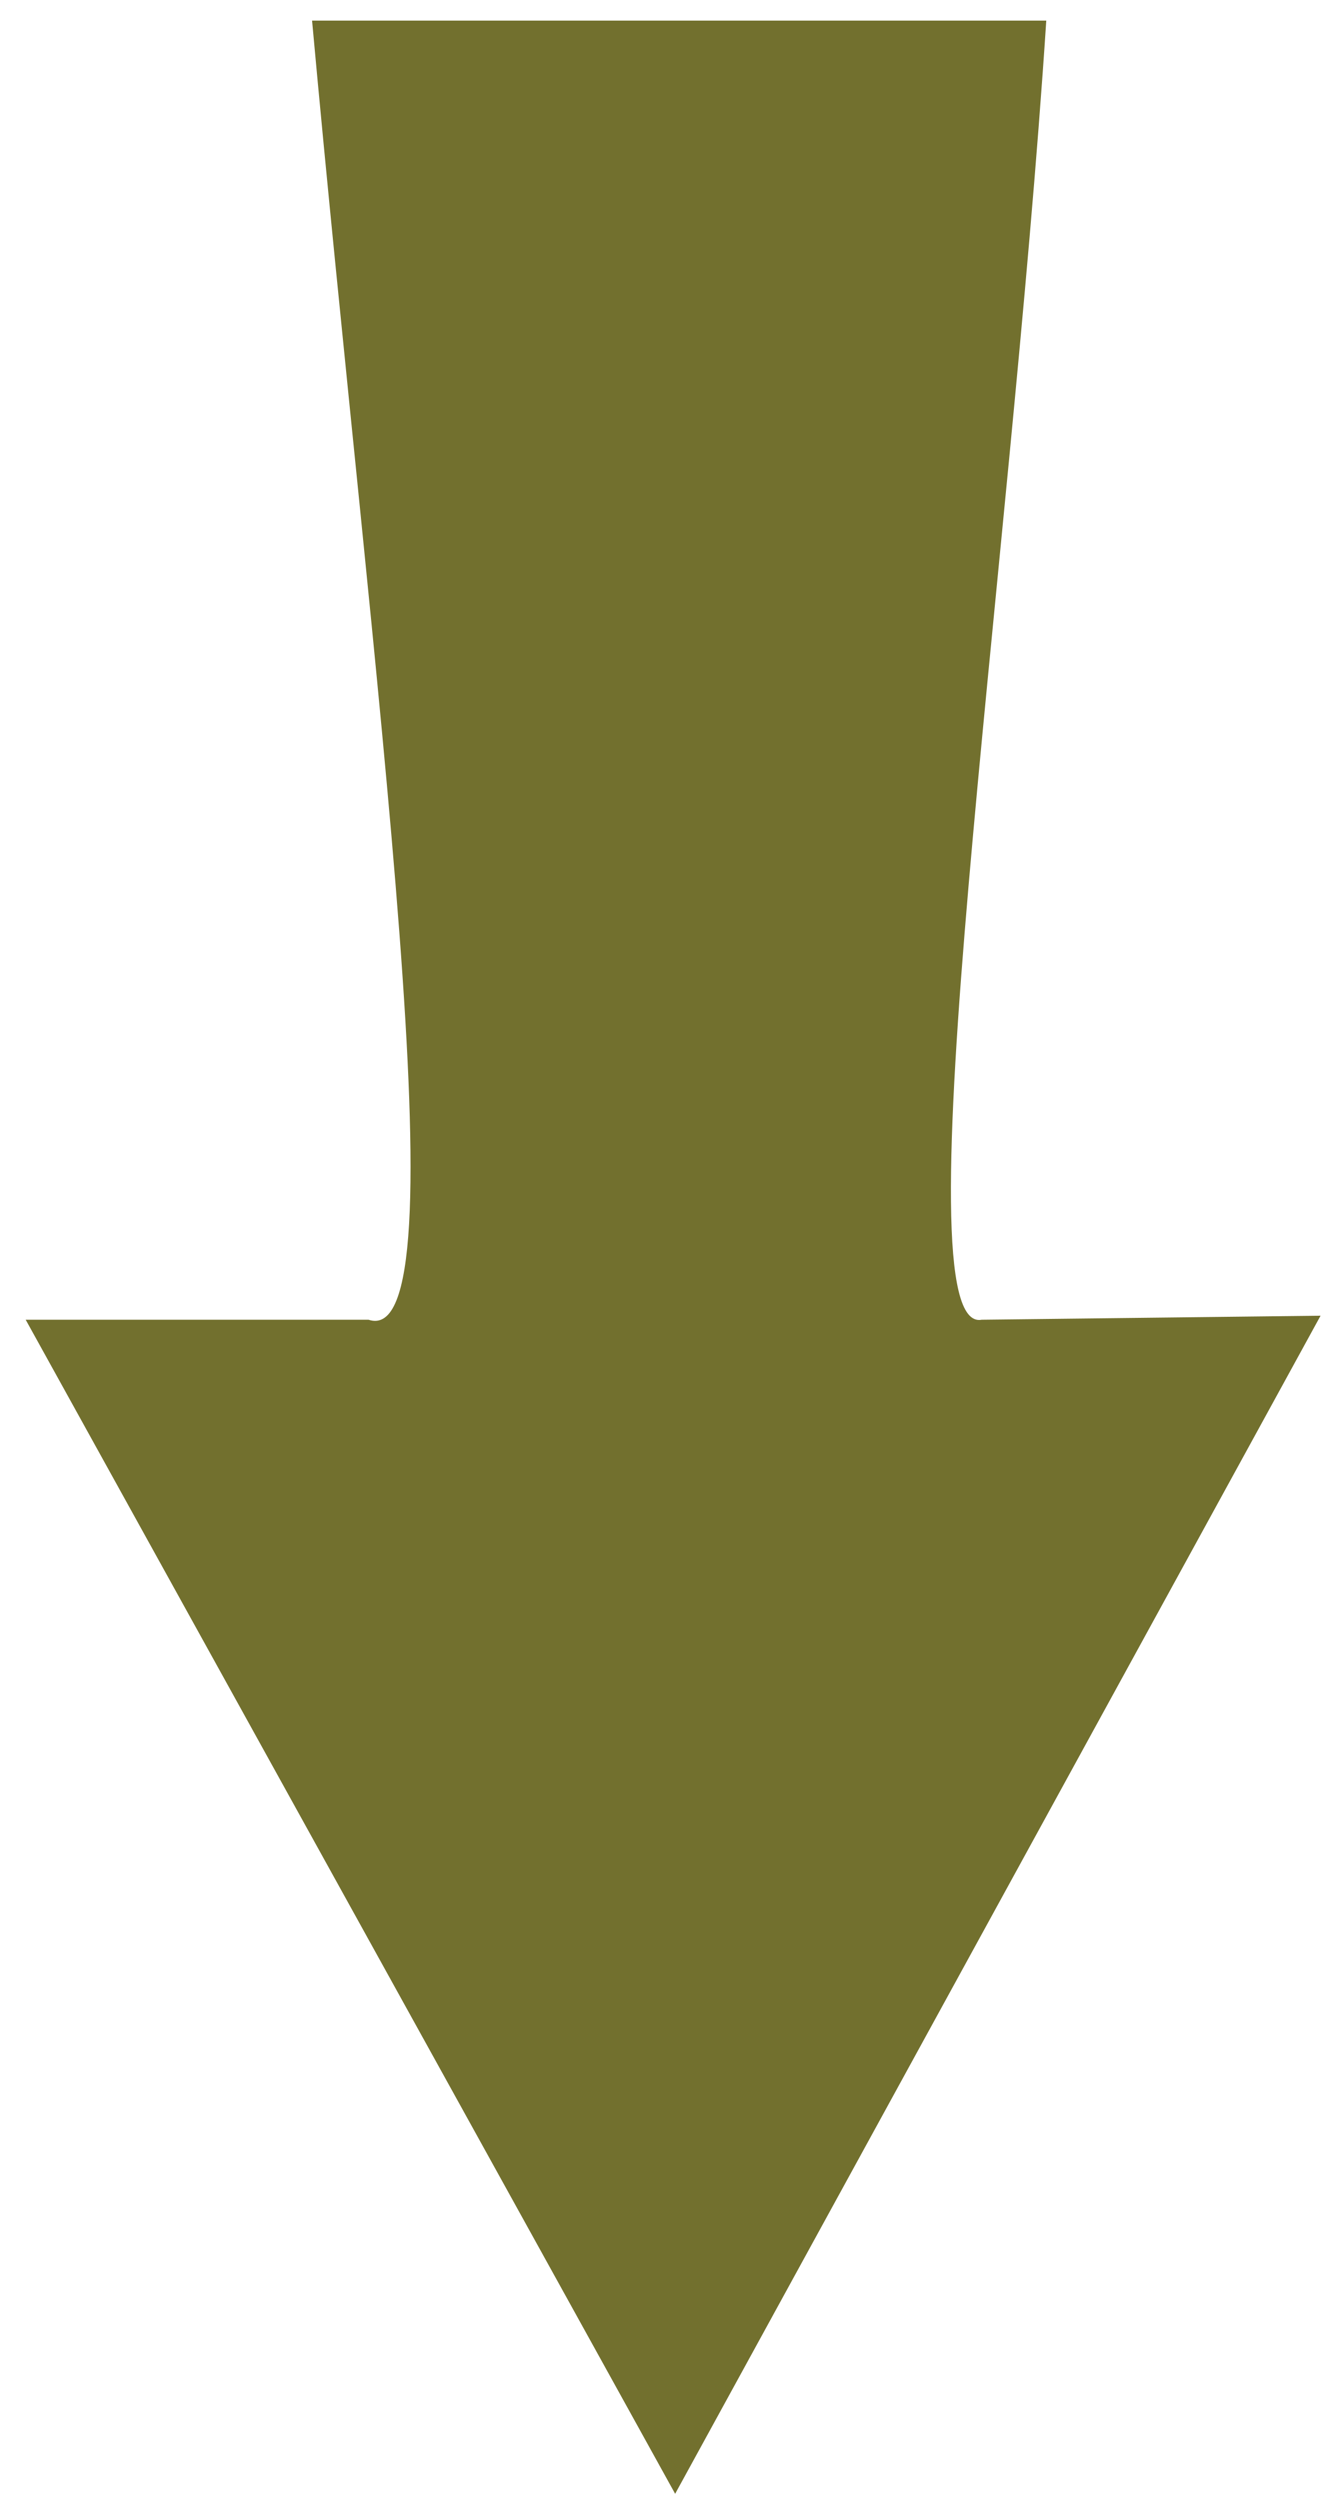 <?xml version="1.0" encoding="UTF-8"?>
<svg width="44px" height="83px" viewBox="0 0 44 83" version="1.1" xmlns="http://www.w3.org/2000/svg" xmlns:xlink="http://www.w3.org/1999/xlink">
    <title>Path Copy</title>
    <g id="Page-1" stroke="none" stroke-width="1" fill="none" fill-rule="evenodd">
        <g id="Home" transform="translate(-567, -1602)" fill="#72702E" fill-rule="nonzero">
            <path d="M548.297,1655.728 L548.297,1631.349 C566.782,1632.554 591.966,1636.305 591.429,1633.492 L591.295,1622.24 L630.409,1643.673 L591.429,1665.24 L591.429,1653.854 C592.501,1650.639 570.399,1653.72 548.297,1655.73 L548.297,1655.728 Z" id="Path-Copy" transform="translate(589.353, 1643.74) rotate(90) translate(-589.353, -1643.74) "></path>
        </g>
    </g>
</svg>